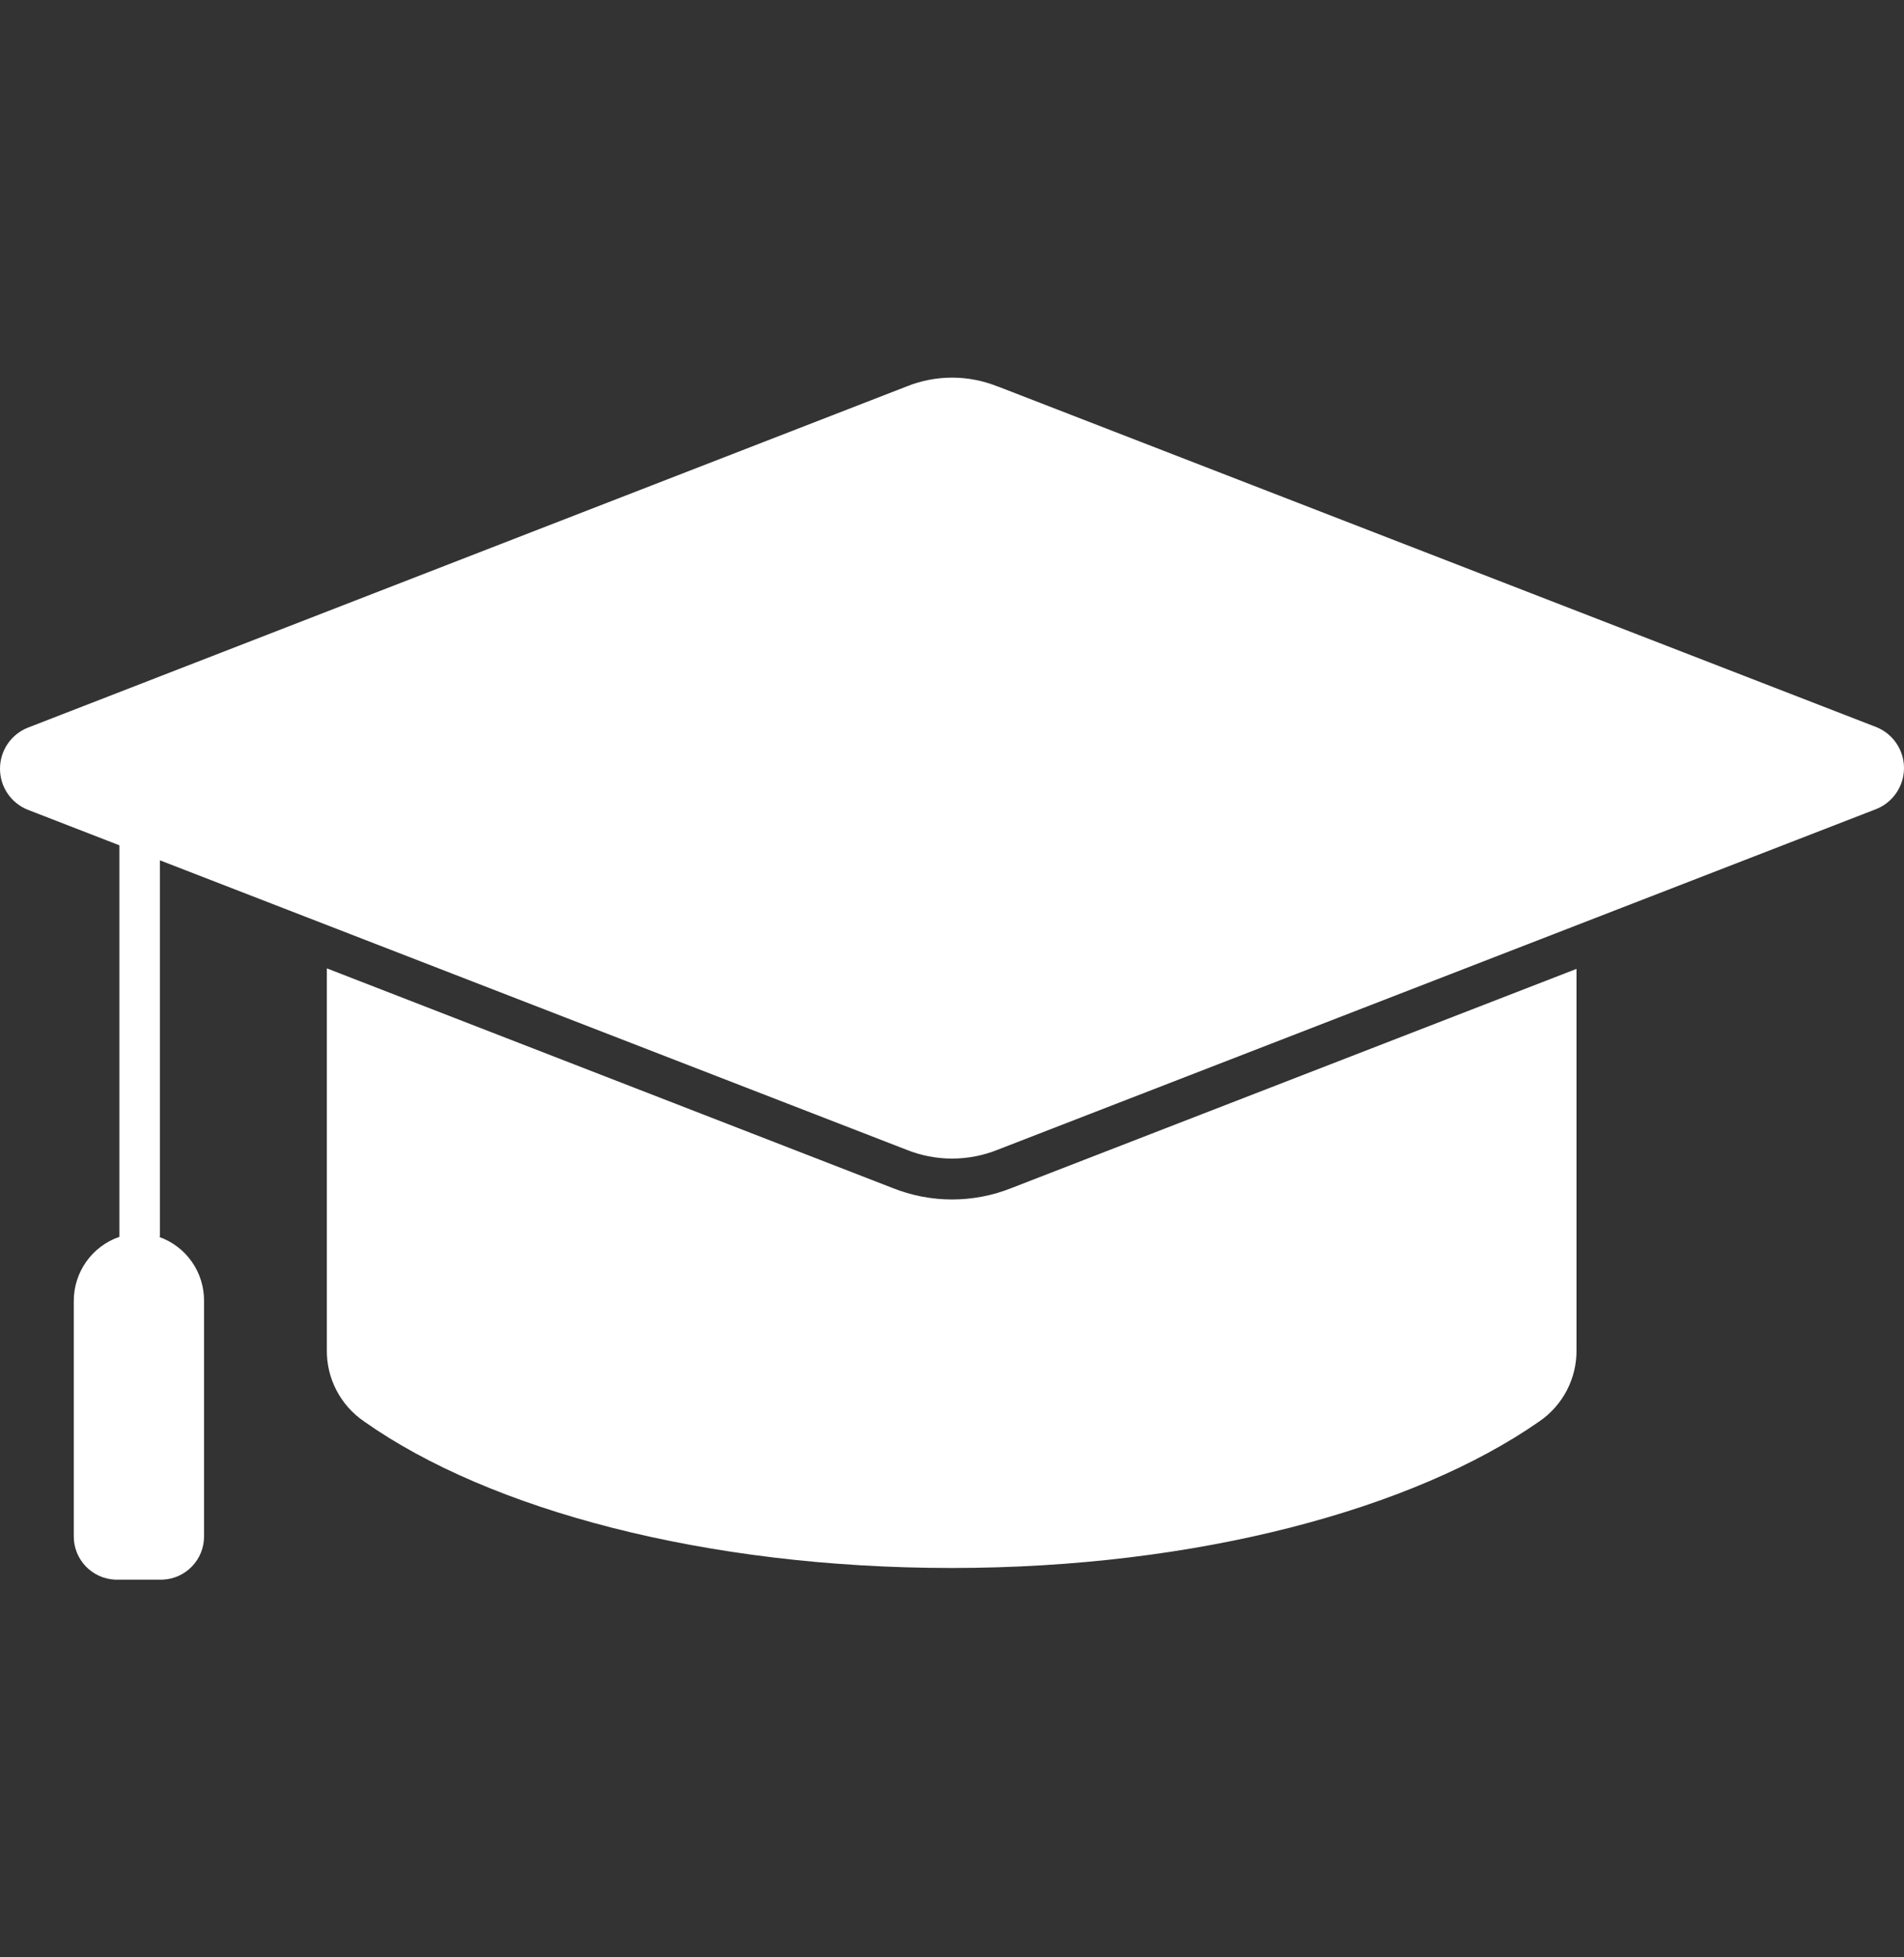 <svg width="36" height="37" viewBox="0 0 36 37" fill="none" xmlns="http://www.w3.org/2000/svg">
<rect x="0" y="0" width="36" height="37" fill="#333333" stroke="none"/>
<path fill-rule="evenodd" clip-rule="evenodd" d="M6.187 18.308L16.871 22.455C17.597 22.747 18.406 22.747 19.132 22.455L29.808 18.315V25.507C29.817 26.052 29.552 26.565 29.101 26.872C26.728 28.525 22.64 29.64 17.994 29.64C13.348 29.64 9.259 28.545 6.887 26.872C6.436 26.565 6.169 26.052 6.18 25.507V18.308H6.187ZM3.024 23.38V16.263L17.135 21.732C17.691 21.957 18.312 21.957 18.868 21.732L35.475 15.294C35.791 15.168 36 14.86 36 14.519C36 14.178 35.791 13.87 35.475 13.744L18.868 7.306V7.308C18.312 7.082 17.691 7.082 17.135 7.308L0.525 13.756C0.207 13.883 0 14.19 0 14.532C0 14.873 0.207 15.18 0.525 15.307L2.257 15.979V23.38C1.738 23.56 1.392 24.049 1.395 24.599V29.035C1.39 29.48 1.741 29.846 2.186 29.861H3.067C3.512 29.846 3.863 29.48 3.858 29.035V24.599C3.864 24.051 3.522 23.561 3.004 23.38L3.024 23.38Z" fill="white"/>
</svg>
